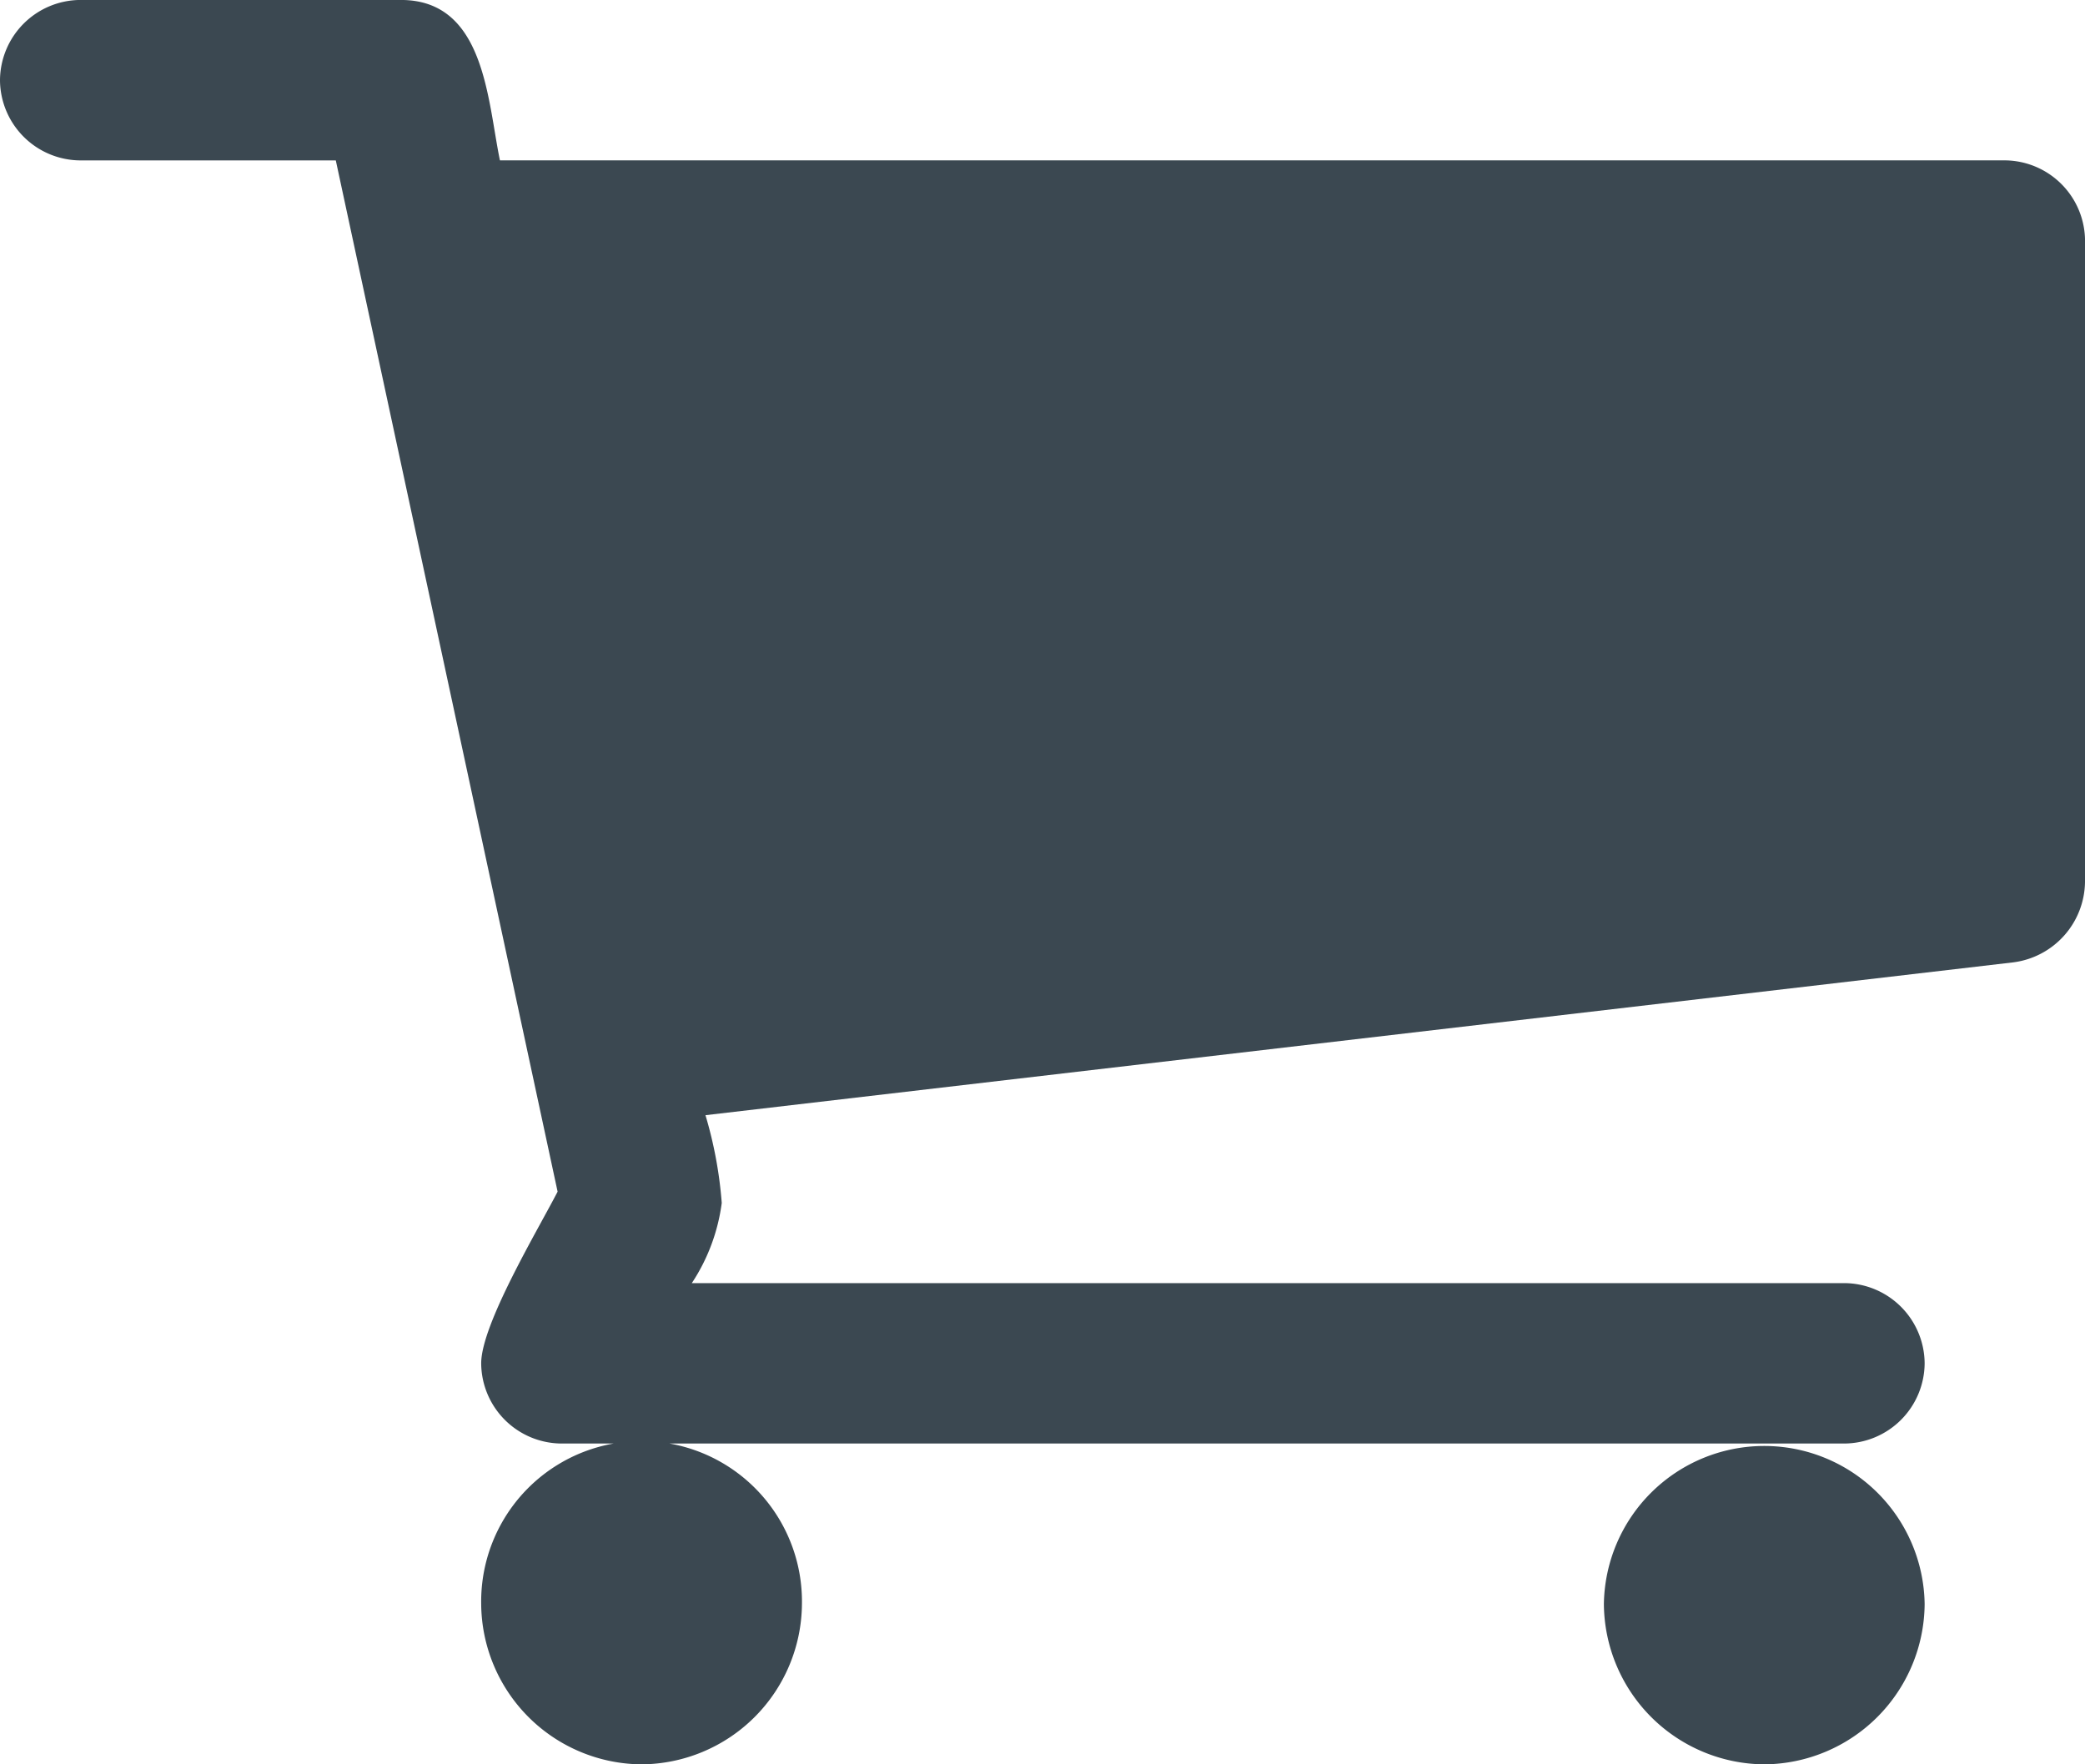 <svg xmlns="http://www.w3.org/2000/svg" width="55.714" height="47.143" viewBox="0 0 55.714 47.143">
    <path data-name="Cart Icon" d="M21.429 0a4.286 4.286 0 1 0-8.571 0 4.316 4.316 0 0 0 4.286 4.286A4.316 4.316 0 0 0 21.429 0zm30 0a4.286 4.286 0 0 0-8.571 0 4.316 4.316 0 0 0 4.286 4.286A4.316 4.316 0 0 0 51.429 0zm4.286-36.429a2.158 2.158 0 0 0-2.143-2.143H13.359c-.335-1.607-.4-4.286-2.645-4.286H2.143A2.158 2.158 0 0 0 0-40.714a2.158 2.158 0 0 0 2.143 2.143h6.83L14.9-11.016c-.536 1.038-2.042 3.549-2.042 4.587A2.158 2.158 0 0 0 15-4.286h34.286a2.158 2.158 0 0 0 2.143-2.143 2.158 2.158 0 0 0-2.143-2.143h-30.8a5.071 5.071 0 0 0 .8-2.143 11.128 11.128 0 0 0-.435-2.344l34.955-4.085a2.195 2.195 0 0 0 1.908-2.143z" transform="translate(0 42.857)" style="fill:#3b4851"/>
</svg>
